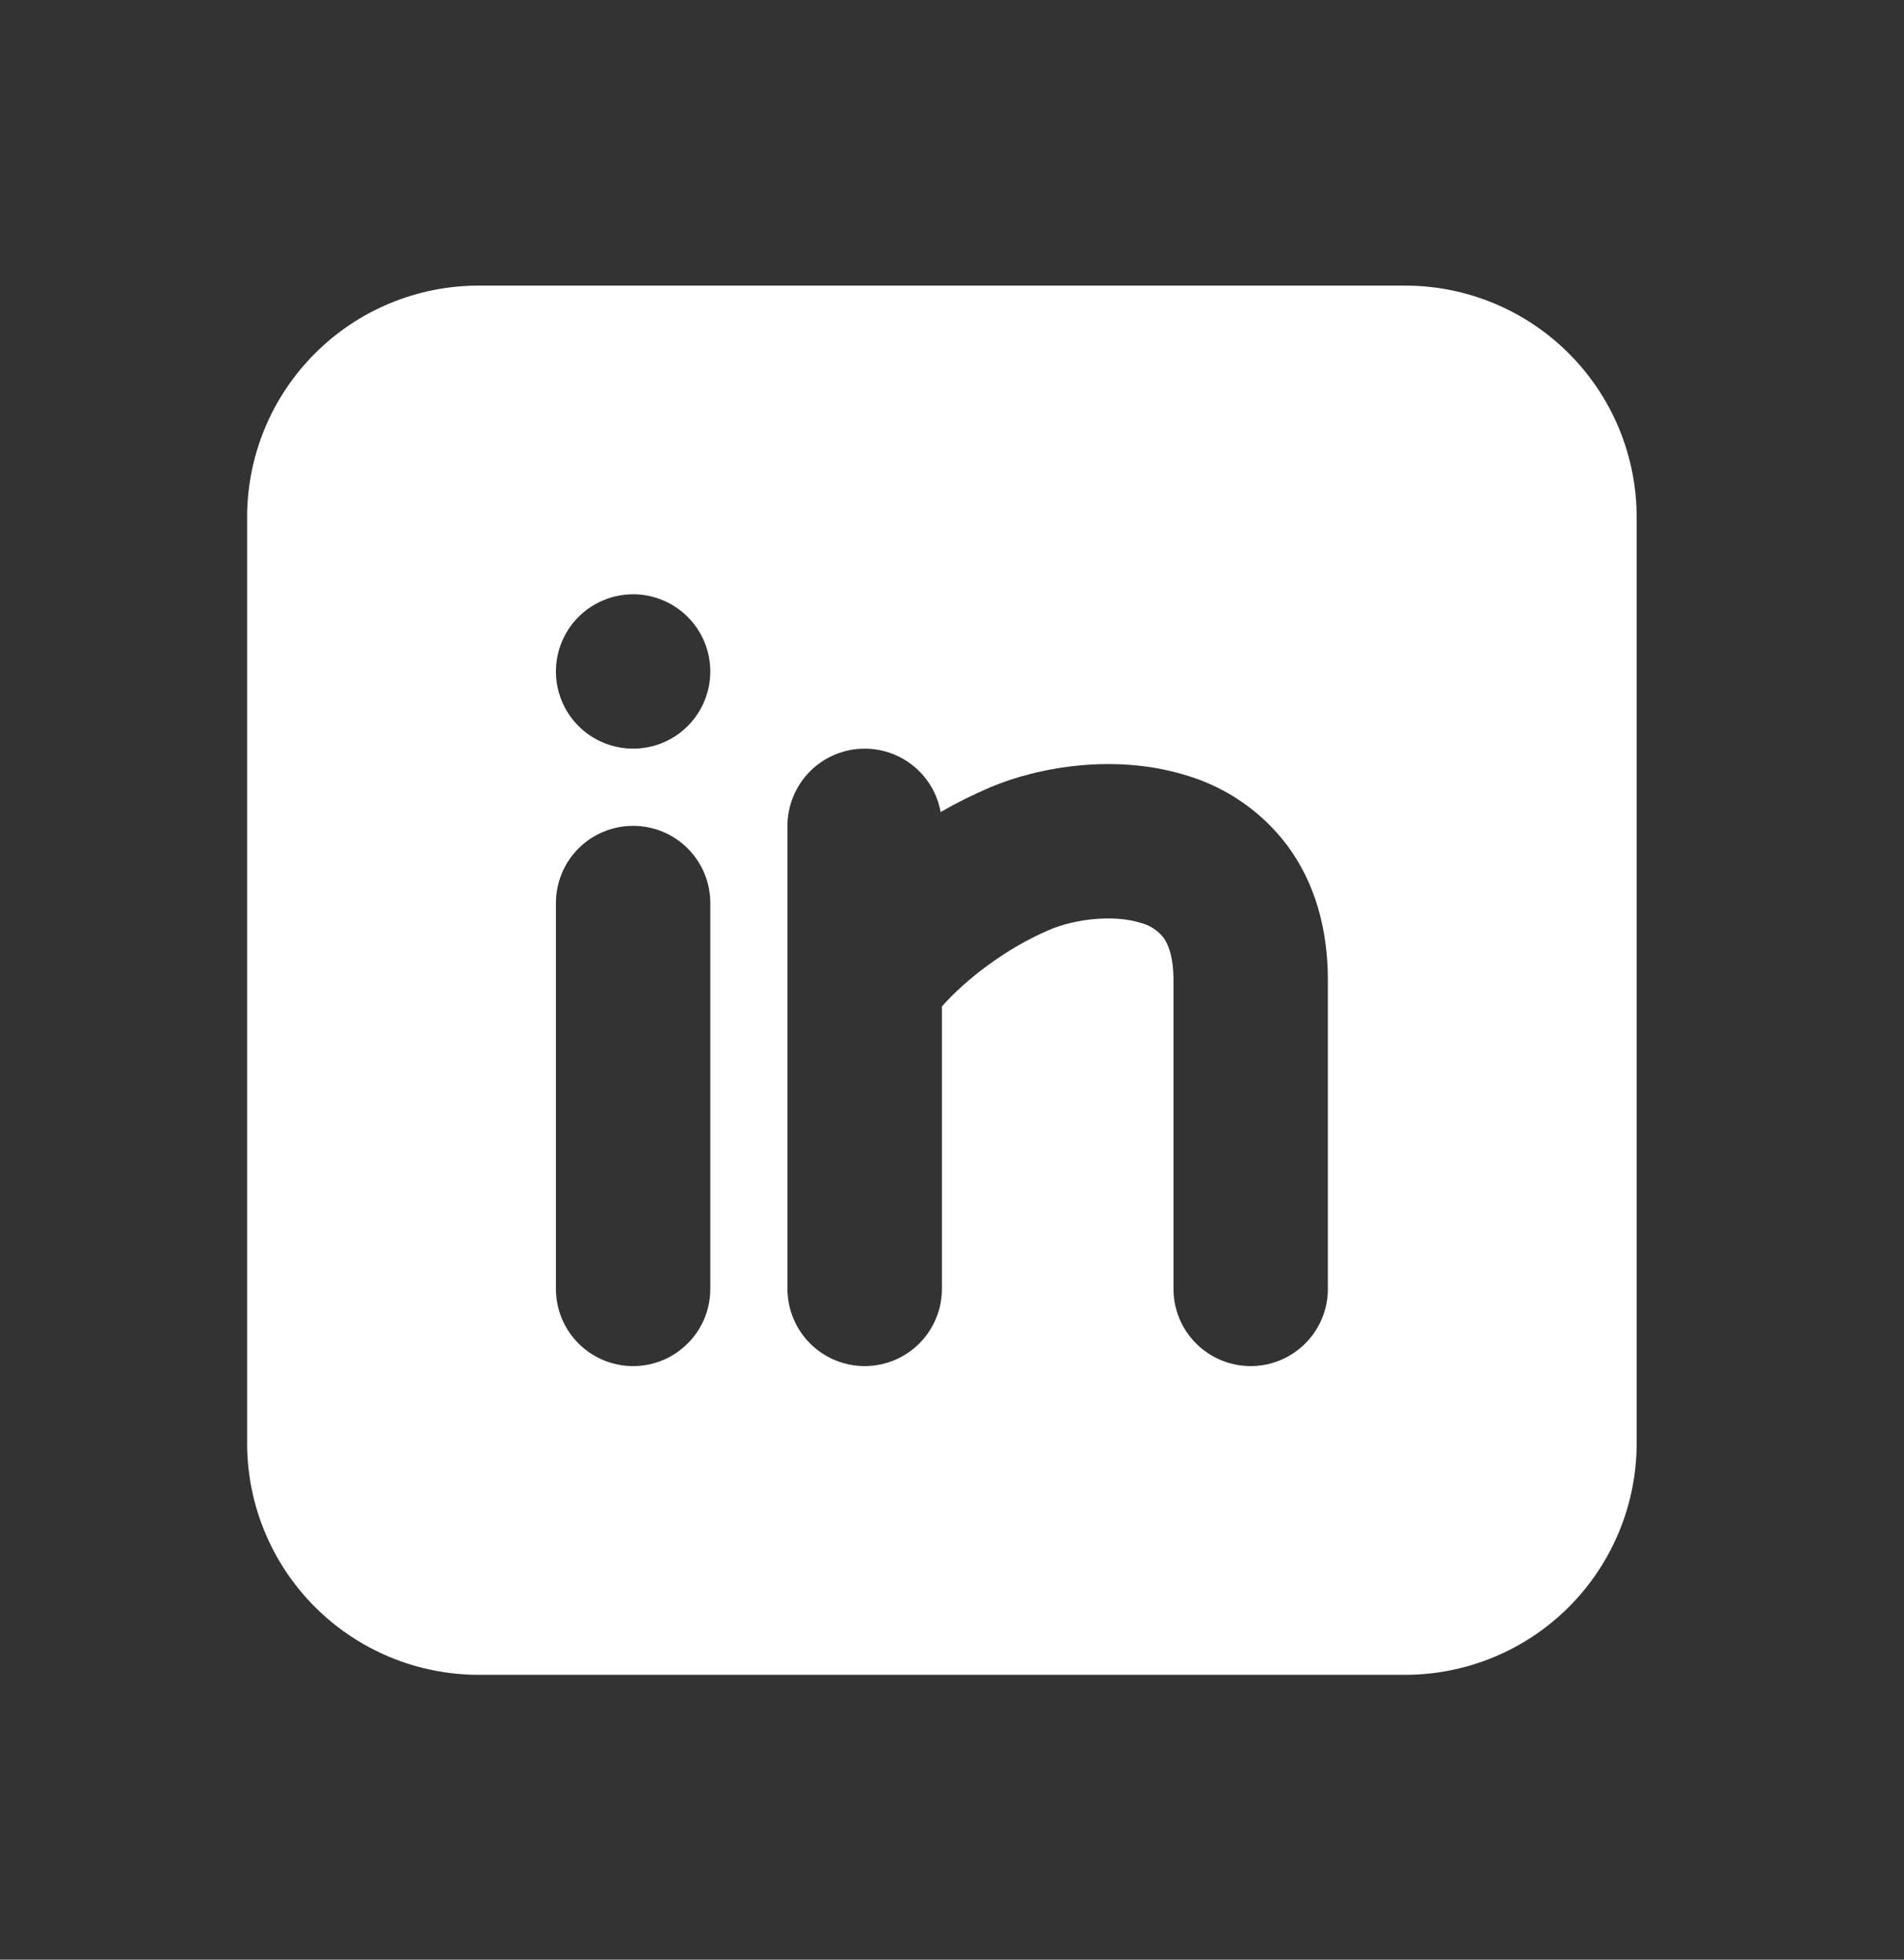 <svg width="34" height="35" viewBox="0 0 34 35" fill="none" xmlns="http://www.w3.org/2000/svg">
<rect x="0" y="0" width="34" height="35" fill="#333333" stroke="none"/>
<path fill-rule="evenodd" clip-rule="evenodd" d="M25.09 5.101C26.187 5.101 27.239 5.536 28.014 6.312C28.79 7.087 29.226 8.139 29.226 9.236V25.777C29.226 26.874 28.79 27.926 28.014 28.702C27.239 29.477 26.187 29.913 25.09 29.913H8.549C7.452 29.913 6.4 29.477 5.625 28.702C4.849 27.926 4.413 26.874 4.413 25.777V9.236C4.413 8.139 4.849 7.087 5.625 6.312C6.4 5.536 7.452 5.101 8.549 5.101H25.09ZM11.306 14.75C10.94 14.75 10.589 14.895 10.331 15.153C10.072 15.412 9.927 15.763 9.927 16.128V23.021C9.927 23.386 10.072 23.737 10.331 23.995C10.589 24.254 10.94 24.399 11.306 24.399C11.671 24.399 12.022 24.254 12.28 23.995C12.539 23.737 12.684 23.386 12.684 23.021V16.128C12.684 15.763 12.539 15.412 12.28 15.153C12.022 14.895 11.671 14.75 11.306 14.75ZM15.441 13.371C15.075 13.371 14.725 13.517 14.466 13.775C14.208 14.034 14.062 14.384 14.062 14.75V23.021C14.062 23.386 14.208 23.737 14.466 23.995C14.725 24.254 15.075 24.399 15.441 24.399C15.807 24.399 16.157 24.254 16.416 23.995C16.674 23.737 16.82 23.386 16.82 23.021V17.975C17.24 17.501 17.95 16.944 18.74 16.607C19.199 16.411 19.889 16.331 20.369 16.483C20.528 16.523 20.67 16.614 20.773 16.742C20.845 16.838 20.955 17.053 20.955 17.507V23.021C20.955 23.386 21.1 23.737 21.359 23.995C21.617 24.254 21.968 24.399 22.333 24.399C22.699 24.399 23.049 24.254 23.308 23.995C23.567 23.737 23.712 23.386 23.712 23.021V17.507C23.712 16.583 23.477 15.762 22.989 15.103C22.54 14.505 21.912 14.067 21.196 13.852C19.953 13.462 18.576 13.679 17.656 14.073C17.362 14.2 17.075 14.343 16.797 14.503C16.74 14.185 16.572 13.898 16.324 13.691C16.076 13.485 15.764 13.371 15.441 13.371ZM11.306 10.614C10.94 10.614 10.589 10.76 10.331 11.018C10.072 11.277 9.927 11.627 9.927 11.993C9.927 12.358 10.072 12.709 10.331 12.968C10.589 13.226 10.94 13.371 11.306 13.371C11.671 13.371 12.022 13.226 12.28 12.968C12.539 12.709 12.684 12.358 12.684 11.993C12.684 11.627 12.539 11.277 12.28 11.018C12.022 10.76 11.671 10.614 11.306 10.614Z" fill="white"/>
</svg>
